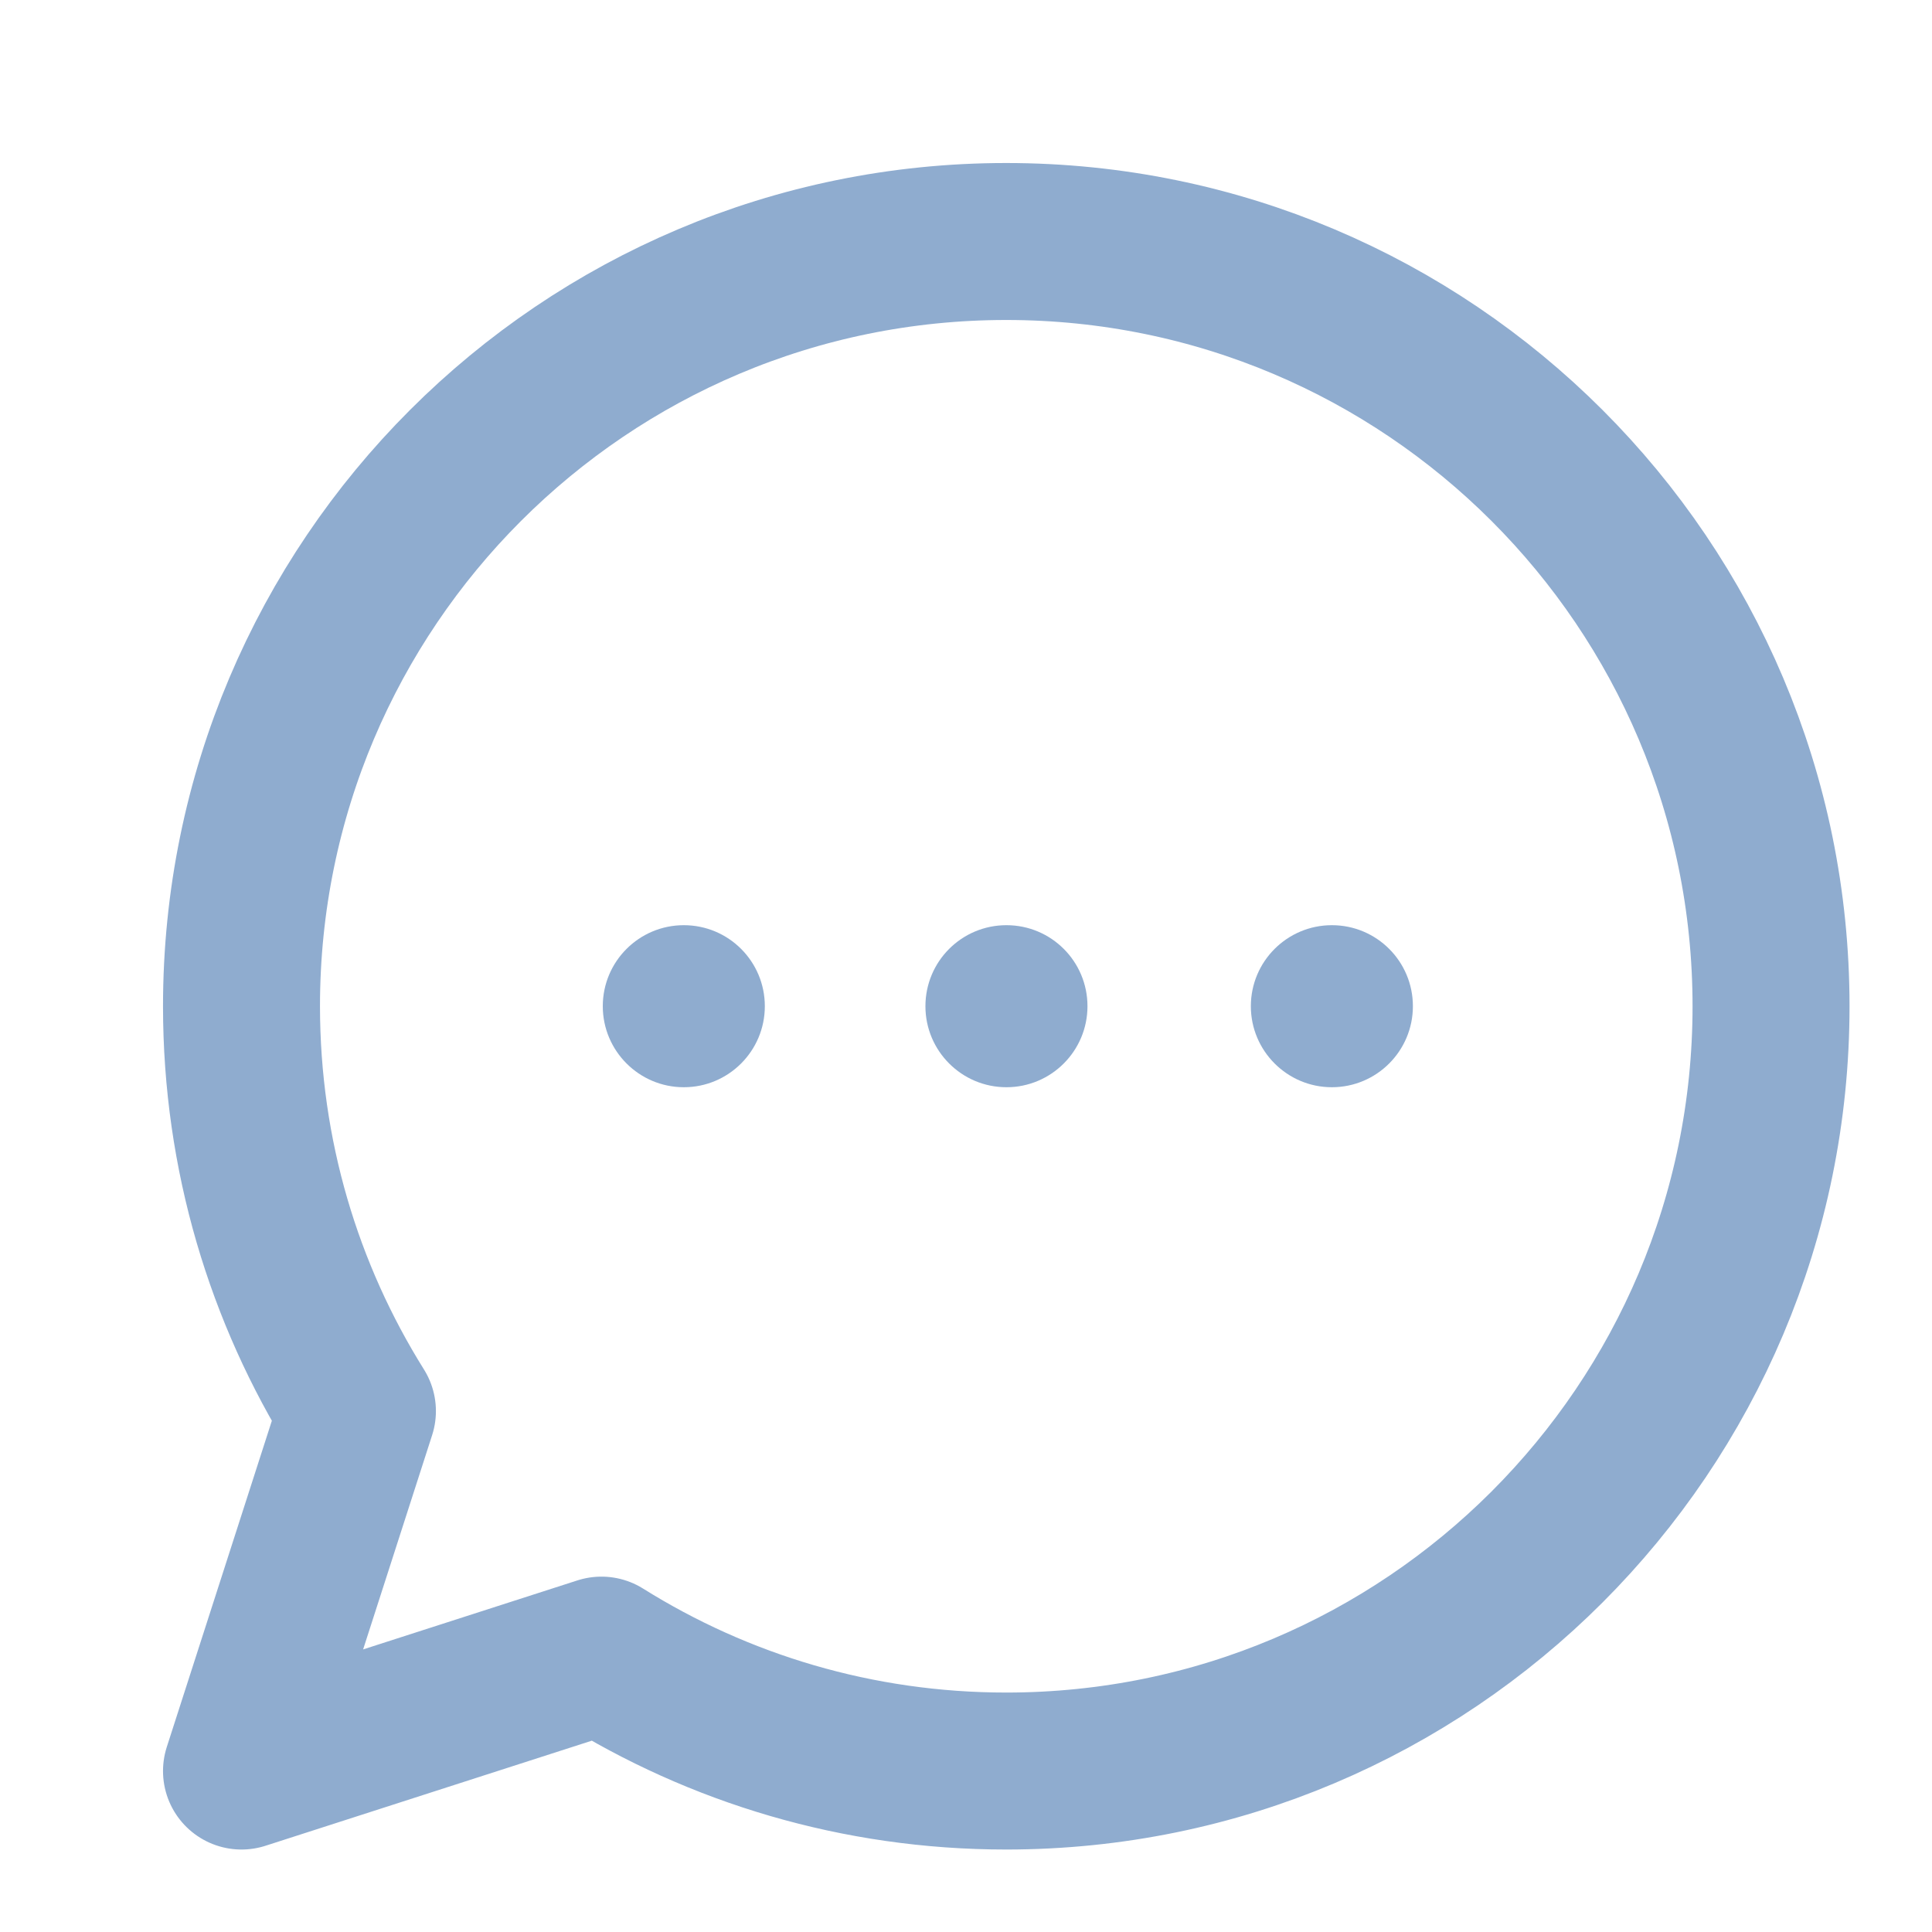 <svg width="16" height="16" viewBox="0 0 16 16" fill="none" xmlns="http://www.w3.org/2000/svg">
<path d="M8.333 2C4.836 2 2 4.835 2 8.333C2 9.565 2.352 10.714 2.96 11.686L2 14.667L4.981 13.707C5.953 14.315 7.102 14.667 8.333 14.667C11.831 14.667 14.667 11.831 14.667 8.333C14.667 4.835 11.831 2 8.333 2Z" stroke="#8FACCF" stroke-width="1.3" stroke-miterlimit="10" stroke-linecap="round" stroke-linejoin="round"/>
<path d="M9.006 8.333C9.006 8.703 8.706 9.004 8.335 9.004C7.964 9.004 7.664 8.703 7.664 8.333C7.664 7.962 7.964 7.662 8.335 7.662C8.706 7.662 9.006 7.962 9.006 8.333Z" fill="#8FACCF"/>
<path d="M11.701 8.333C11.701 8.703 11.401 9.004 11.03 9.004C10.66 9.004 10.359 8.703 10.359 8.333C10.359 7.962 10.66 7.662 11.03 7.662C11.401 7.662 11.701 7.962 11.701 8.333Z" fill="#8FACCF"/>
<path d="M6.334 8.333C6.334 8.703 6.034 9.004 5.663 9.004C5.293 9.004 4.992 8.703 4.992 8.333C4.992 7.962 5.293 7.662 5.663 7.662C6.034 7.662 6.334 7.962 6.334 8.333Z" fill="#8FACCF"/>
</svg>
